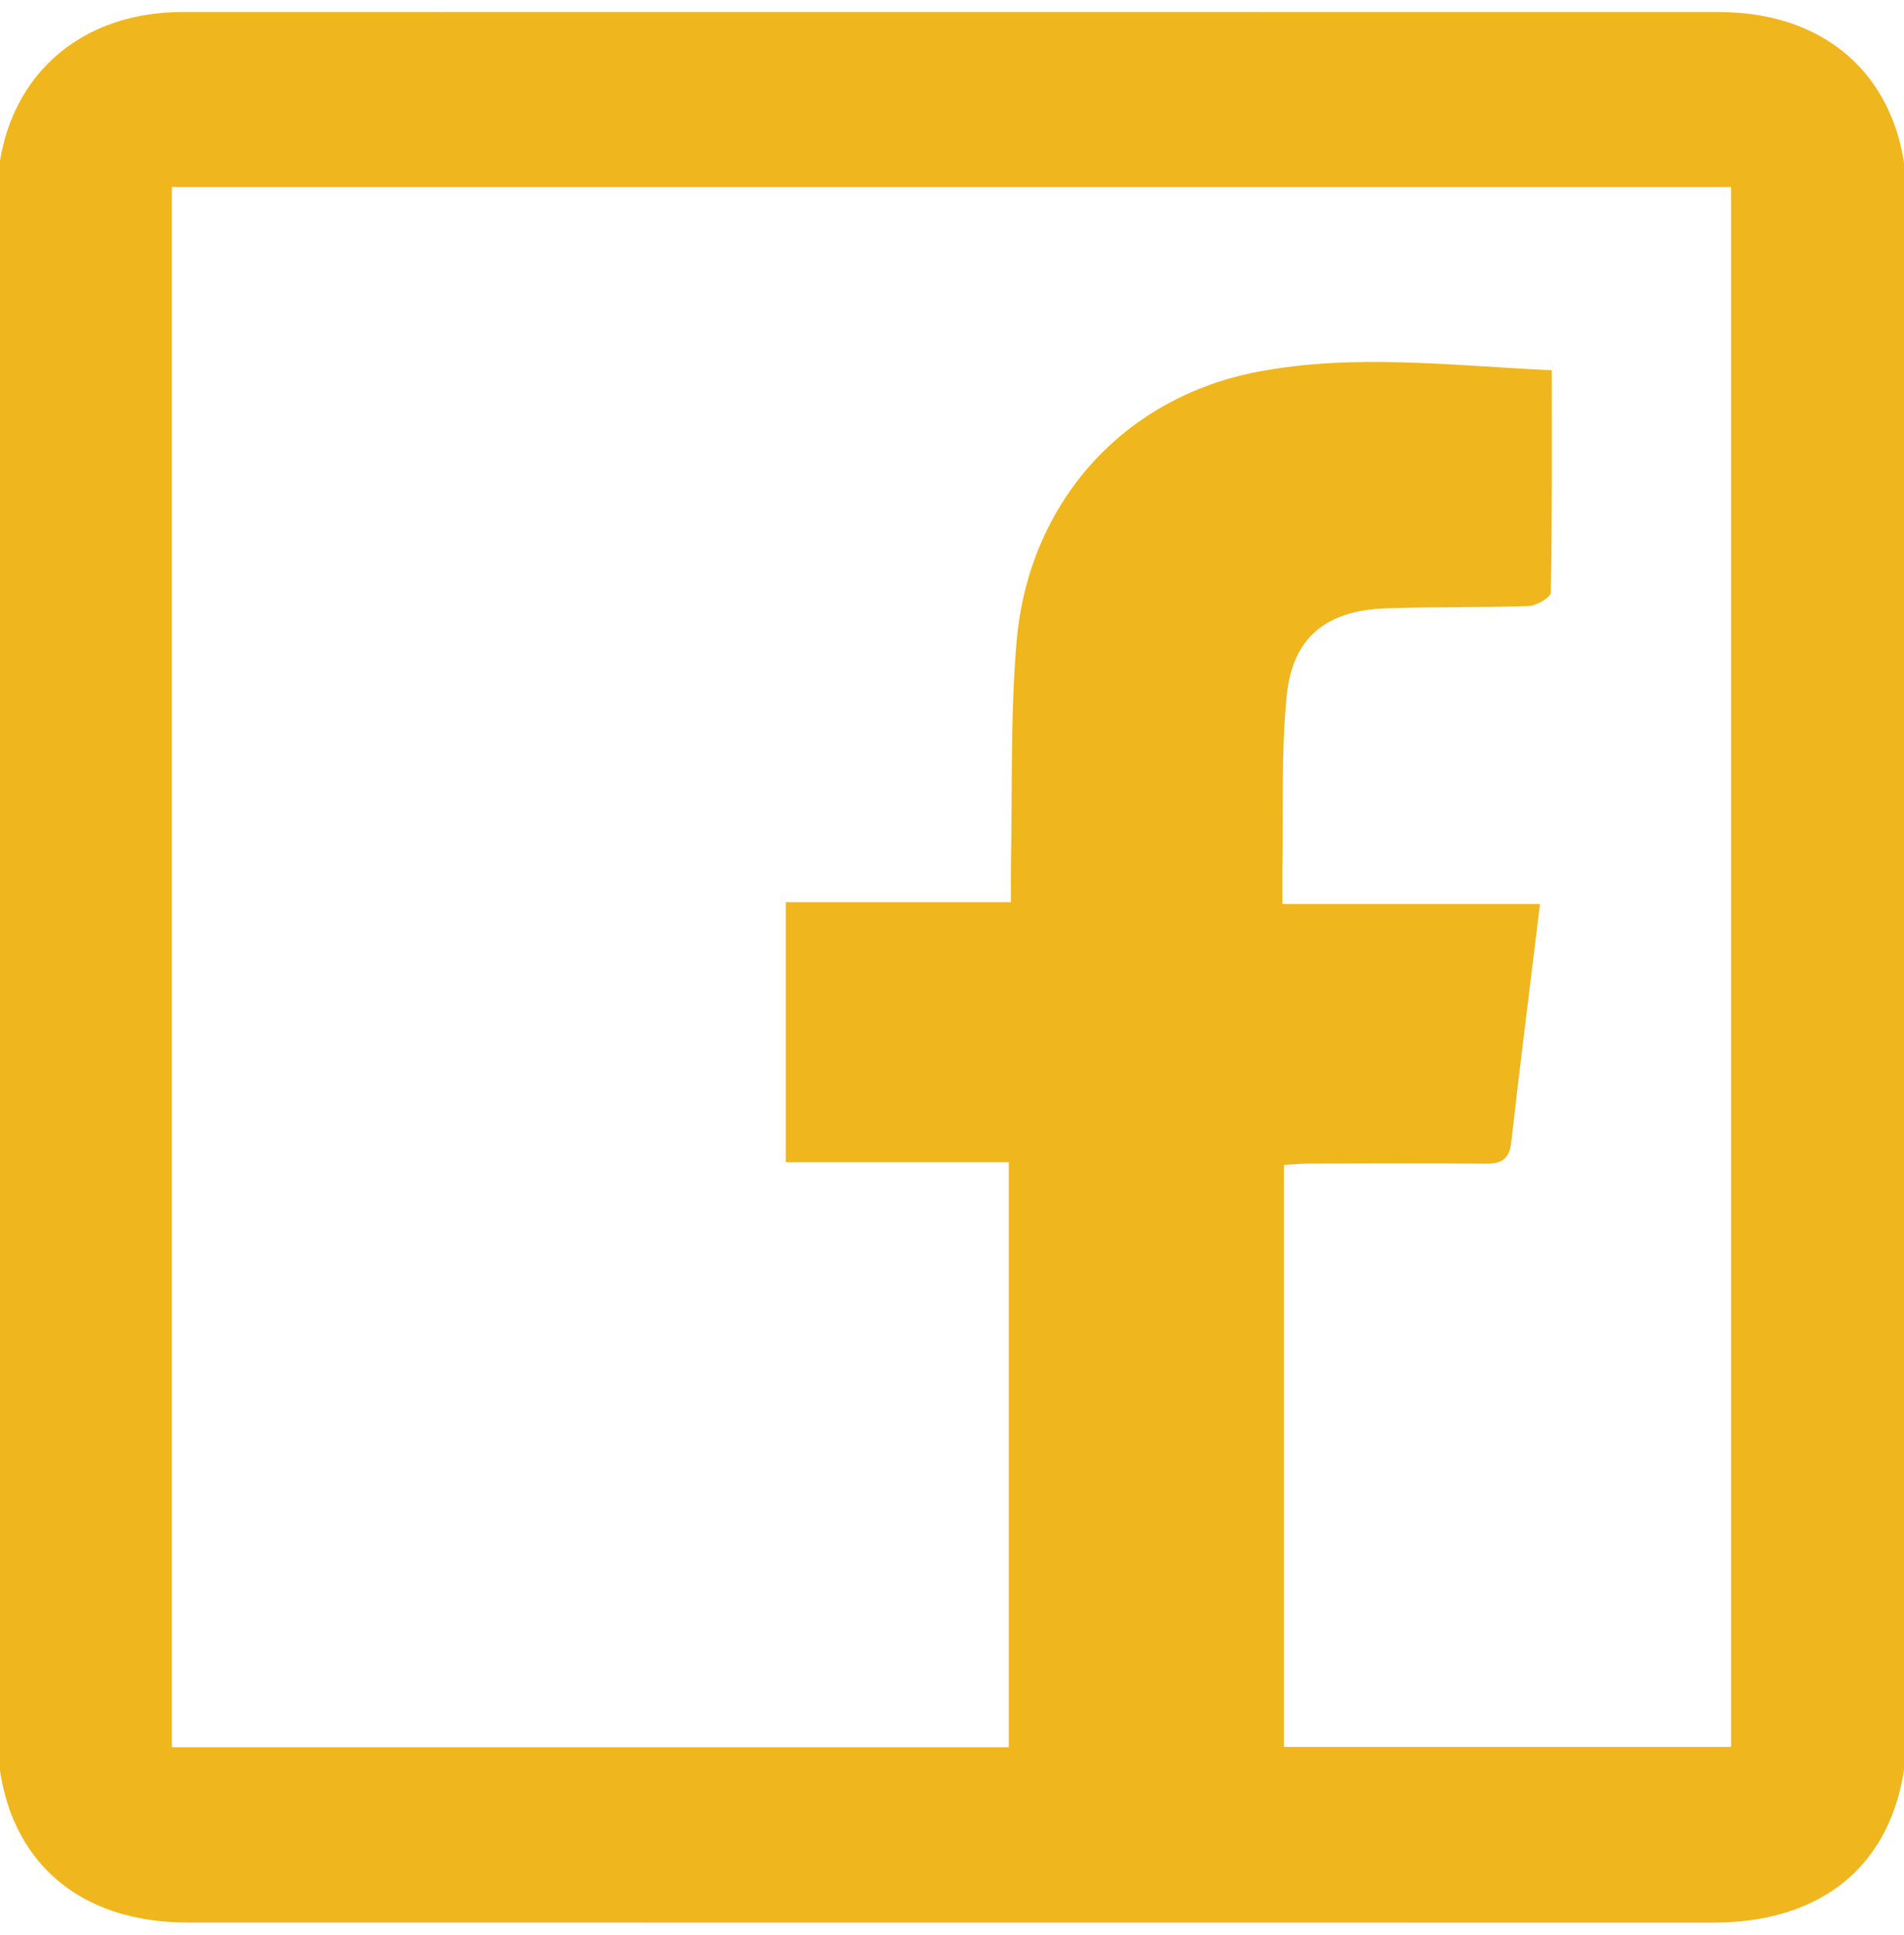 <?xml version="1.0" encoding="UTF-8"?><svg id="Layer_1" xmlns="http://www.w3.org/2000/svg" viewBox="0 0 565.26 574.2"><defs><style>.cls-1{fill:#efb61d;}</style></defs><path class="cls-1" d="M566.12,287.97c0,75.03,0,150.07.01,225.1,0,36.26-21.33,57.57-57.61,57.57-150.9-.02-301.81,0-452.71-.03-35.23,0-56.66-21.45-56.66-56.71-.03-151.78-.04-303.57-.01-455.35C-.85,25.75,21.34,3.57,54.15,3.57c152.05-.02,304.1-.02,456.15.01,34.06,0,55.78,21.76,55.8,55.85.04,76.18.01,152.36.02,228.54ZM51.02,518.58h248.47v-173.63h-66.22v-77.18h66.85c0-4.34-.06-7.73,0-11.11.46-22.03-.19-44.15,1.67-66.06,3.53-41.52,31.81-72.74,71.77-80.29,28.69-5.42,57.52-1.78,87.14-.42,0,22.54.13,44.25-.29,65.94-.03,1.45-4.21,3.95-6.54,4.04-14.3.52-28.63.14-42.93.72-17.26.7-27.15,8.68-28.91,25.62-1.7,16.44-.98,33.13-1.3,49.71-.07,3.85-.01,7.7-.01,12.39h76.47c-2.95,24.21-5.9,47.48-8.54,70.79-.6,5.28-3.2,6.34-7.96,6.28-17.18-.21-34.36-.09-51.54-.04-2.71,0-5.42.27-7.98.4v172.75h132.75V55.52H51.02v463.06Z"/></svg>